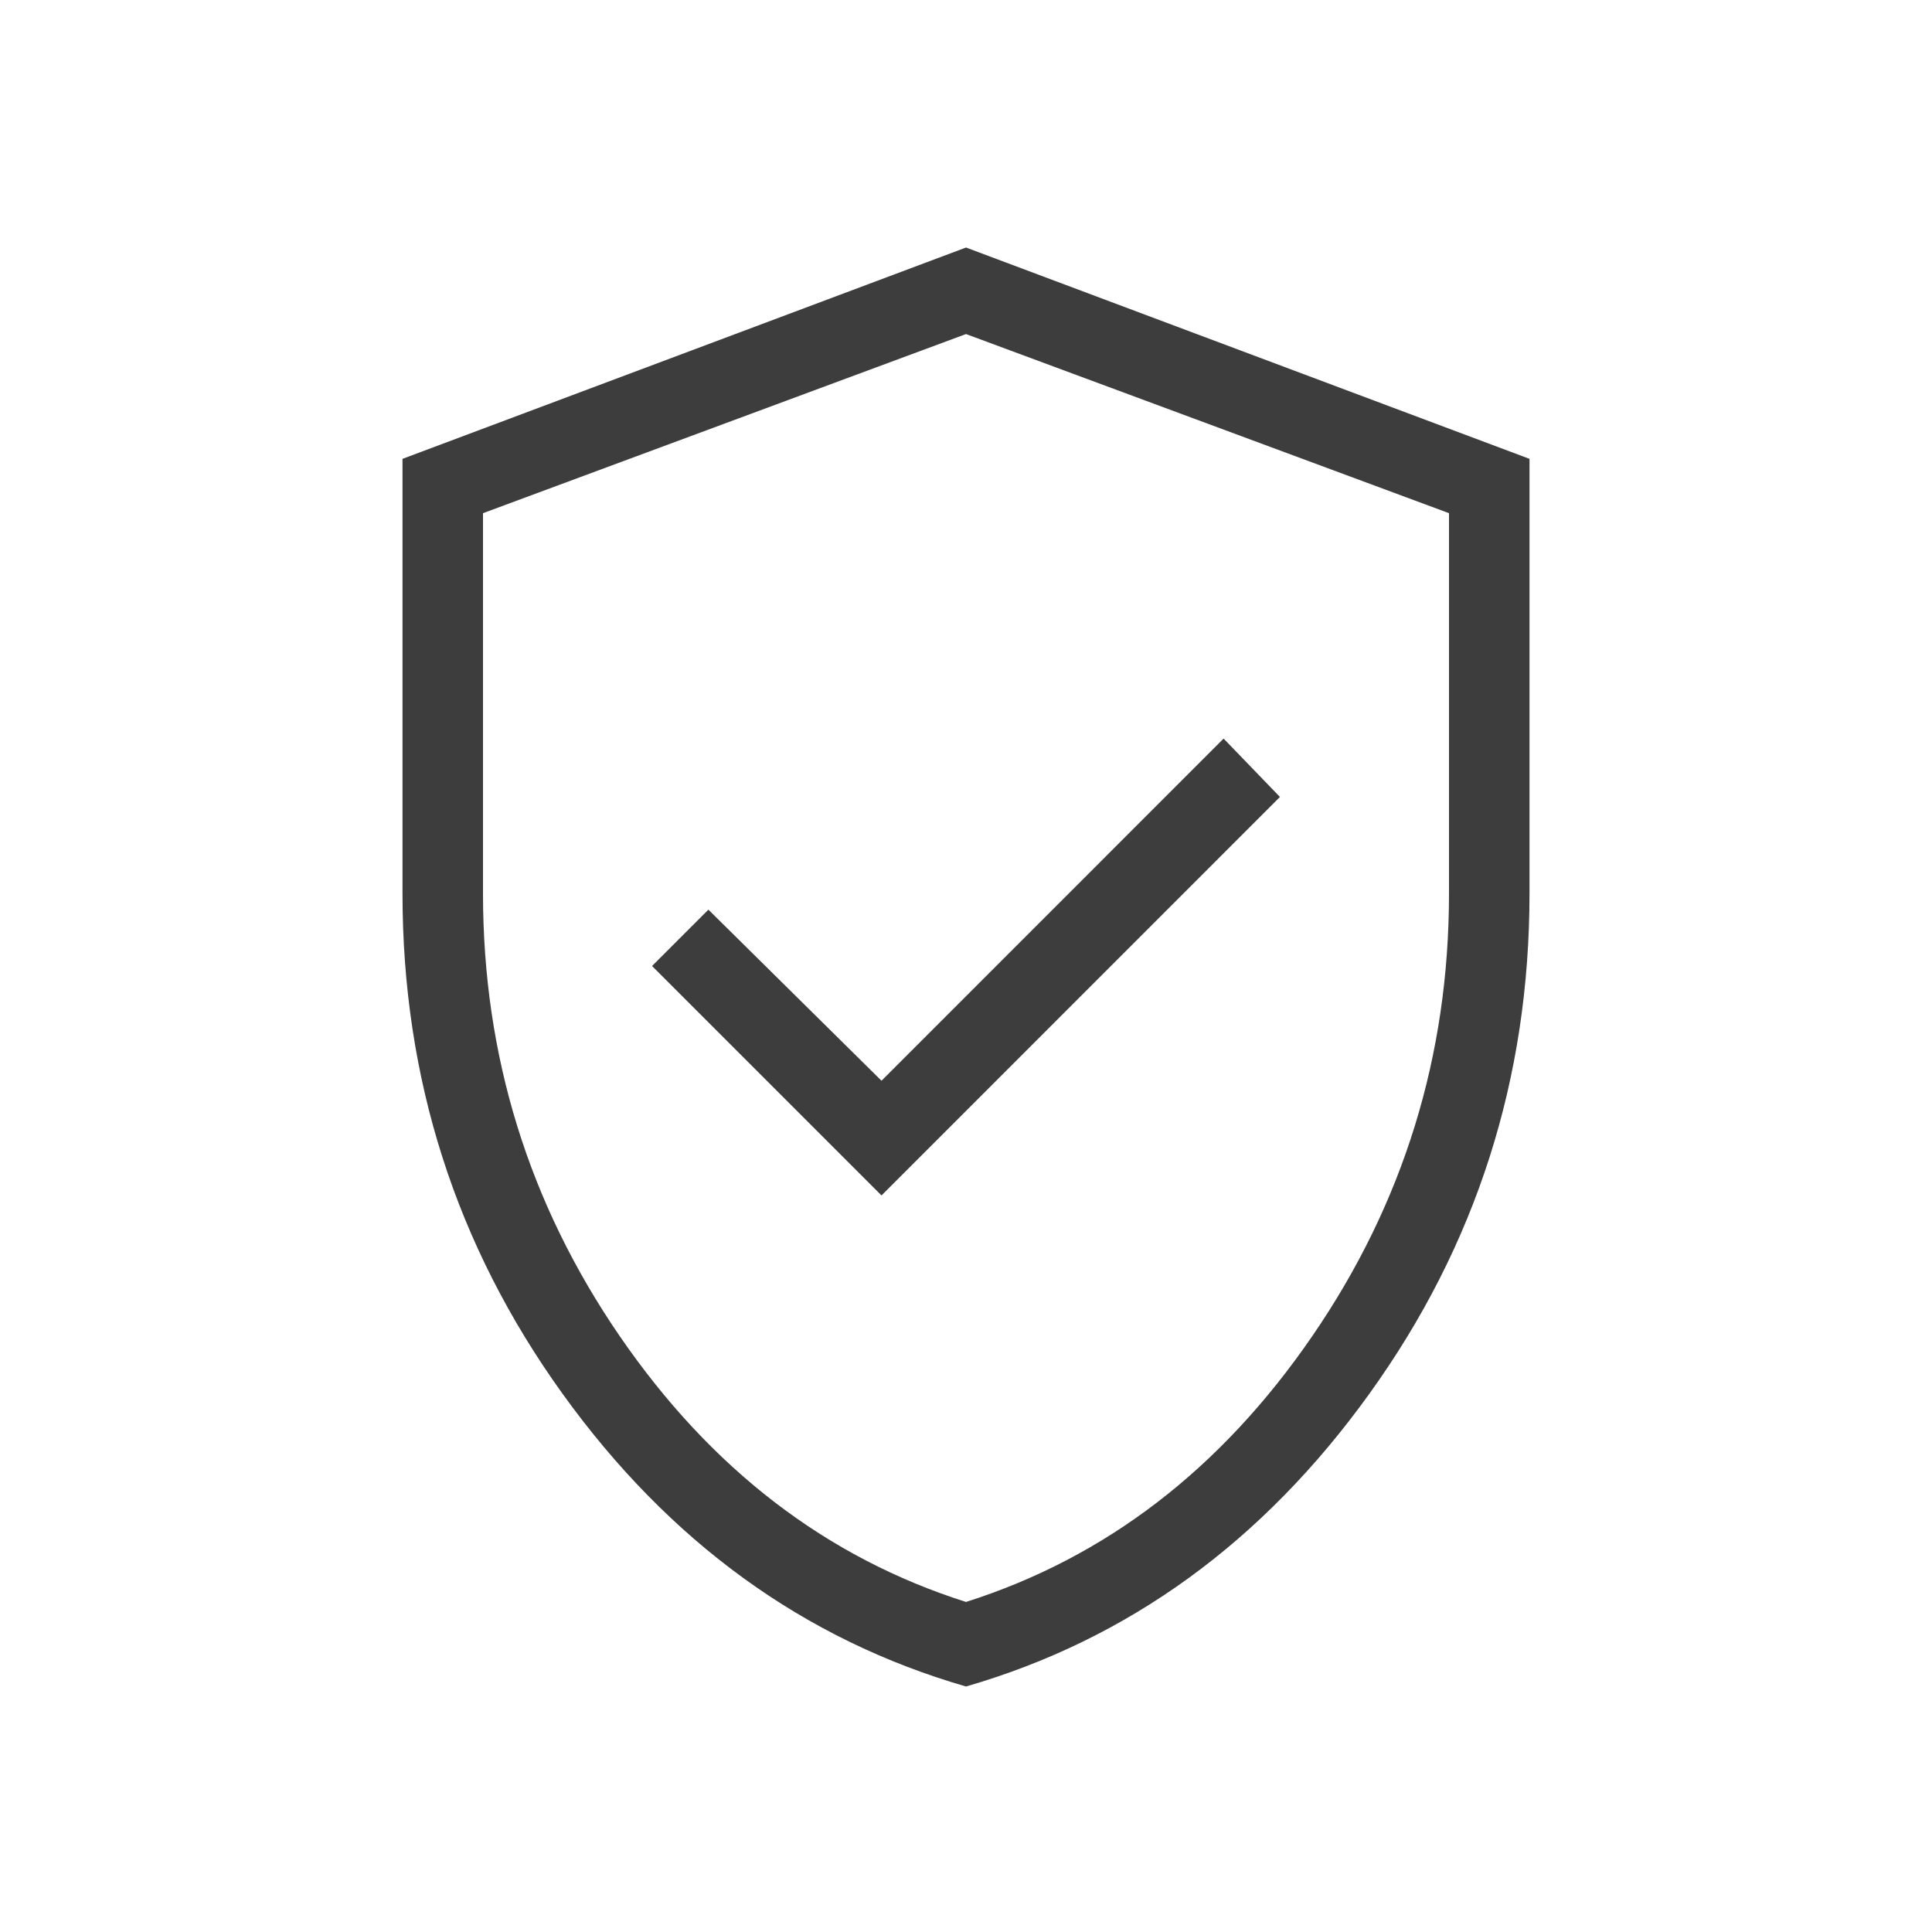 <?xml version="1.0" encoding="UTF-8"?> <svg xmlns="http://www.w3.org/2000/svg" width="42" height="42" viewBox="0 0 42 42" fill="none"><mask id="mask0_3_4585" style="mask-type:alpha" maskUnits="userSpaceOnUse" x="0" y="0" width="42" height="42"><rect width="42" height="42" fill="#D9D9D9"></rect></mask><g mask="url(#mask0_3_4585)"><path d="M19.163 25.988L27.825 17.325L26.6 16.056L19.163 23.494L15.4 19.775L14.175 21L19.163 25.988ZM21 36.663C17.471 35.642 14.547 33.52 12.227 30.296C9.909 27.074 8.75 23.45 8.75 19.425V9.975L21 5.381L33.25 9.975V19.425C33.25 23.45 32.09 27.074 29.771 30.296C27.453 33.52 24.529 35.642 21 36.663ZM21 34.825C24.033 33.862 26.542 31.938 28.525 29.05C30.508 26.163 31.5 22.954 31.5 19.425V11.156L21 7.262L10.5 11.156V19.425C10.5 22.954 11.492 26.163 13.475 29.05C15.458 31.938 17.967 33.862 21 34.825Z" fill="#3D3D3D"></path></g></svg> 